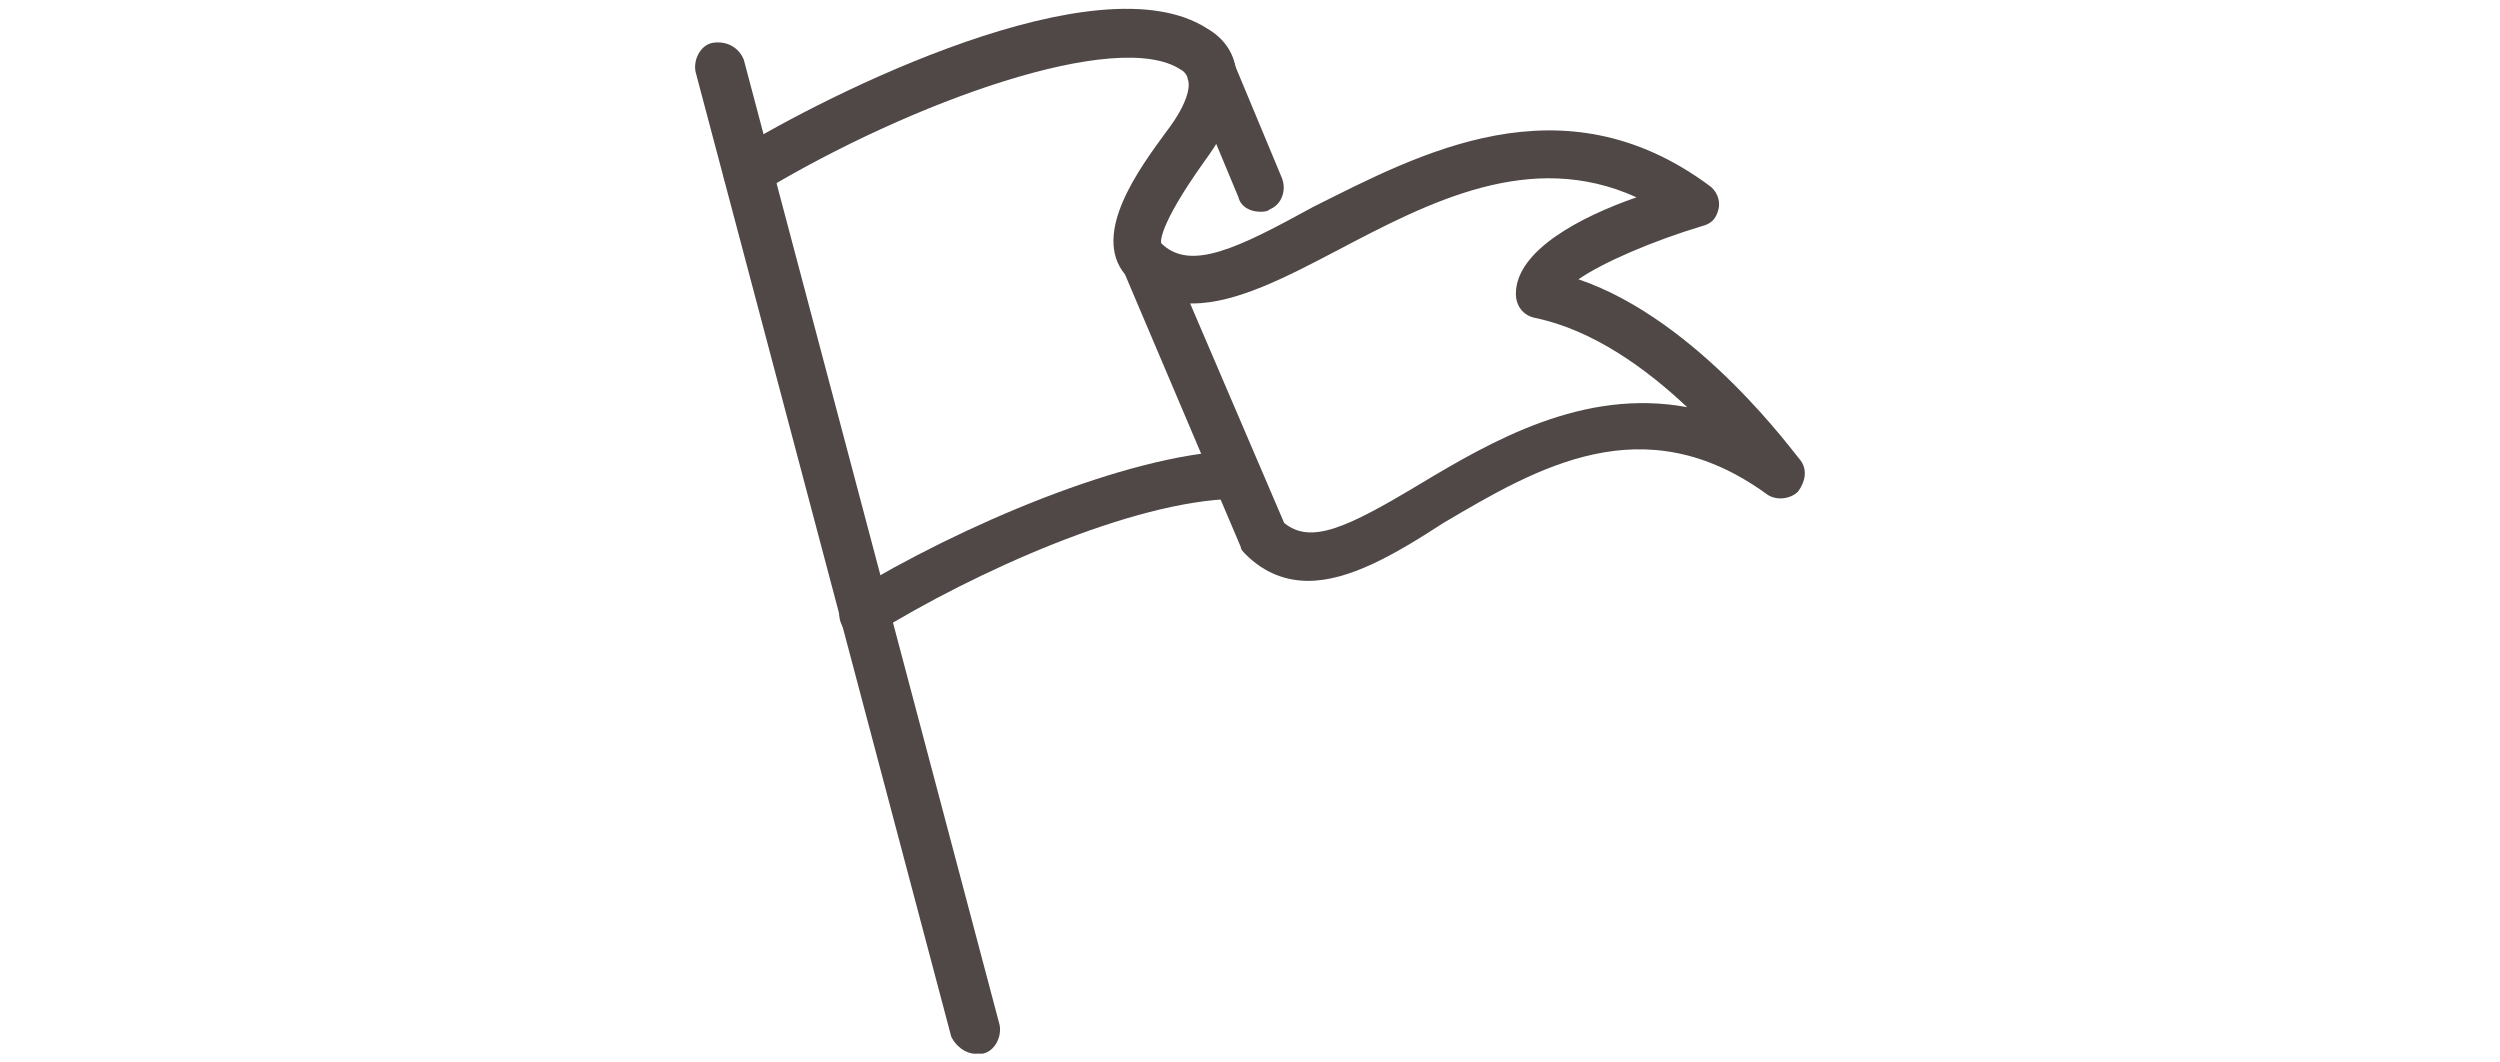 <?xml version="1.0" encoding="UTF-8"?> <svg xmlns="http://www.w3.org/2000/svg" id="Layer_1" viewBox="0 0 400 170"><defs><style>.cls-1{fill:#504747;stroke-width:0px;}</style></defs><path class="cls-1" d="M138.31,102.2c-1.16,0-2.7-.77-3.47-1.93-1.16-1.93-.39-4.25,1.16-5.4,17.76-10.81,44.01-22,61.38-22.77h0c1.93,0,3.86,1.54,3.86,3.86s-1.54,3.86-3.86,3.86c-16.21.39-41.3,11.58-57.52,21.62,0,.77-.77.77-1.54.77Z"></path><path class="cls-1" d="M201.62,33.88c-1.54,0-3.09-.77-3.47-2.32l-7.72-18.53c-.77-1.93,0-4.25,1.93-5.02,1.93-.77,4.25,0,5.02,1.93l7.72,18.53c.77,1.93,0,4.25-1.93,5.02-.39.39-1.16.39-1.54.39Z"></path><path class="cls-1" d="M209.34,92.94c-3.47,0-6.95-1.16-10.04-4.25-.39-.39-.77-.77-.77-1.16l-18.53-43.62c-5.4-6.56,2.32-16.98,6.56-22.77,3.86-5.02,3.86-7.72,3.47-8.49,0-.39-.39-1.16-1.16-1.54-10.04-6.56-42.85,5.02-67.17,19.69-1.93,1.16-4.25.77-5.4-1.16-1.16-1.93-.39-4.25,1.16-5.4,15.05-9.26,58.29-30.88,75.66-19.69,2.7,1.54,4.25,3.86,4.63,6.56.77,4.25-.77,8.88-5.02,14.67-7.72,10.81-6.95,13.12-6.95,13.12h0c4.63,4.63,12.35.77,24.32-5.79,16.98-8.49,39.76-20.84,63.31-3.47,1.16.77,1.93,2.32,1.54,3.86-.39,1.54-1.16,2.32-2.7,2.7-7.72,2.32-15.83,5.79-19.69,8.49,19.3,6.56,34.74,28.18,35.51,28.95,1.16,1.54.77,3.47-.39,5.02-1.16,1.16-3.47,1.54-5.02.39-19.69-14.28-36.67-4.25-51.73,4.63-7.72,5.02-15.05,9.26-21.62,9.26ZM205.48,83.68c4.25,3.47,10.04.77,21.62-6.18,11.58-6.95,26.25-15.44,42.85-12.35-6.56-6.18-15.05-12.35-24.32-14.28-1.93-.39-3.09-1.93-3.09-3.86,0-6.95,10.42-12.35,19.3-15.44-16.98-7.72-33.2.77-47.87,8.49-8.11,4.25-16.21,8.49-23.16,8.49h-.39l15.05,35.13Z"></path><path class="cls-1" d="M156.07,168.6c-1.54,0-3.09-1.16-3.86-2.7L111.29,11.49c-.39-1.93.77-4.25,2.7-4.63,2.32-.39,4.25.77,5.02,2.7l40.92,154.4c.39,1.93-.77,4.25-2.7,4.63h-1.16Z"></path></svg> 